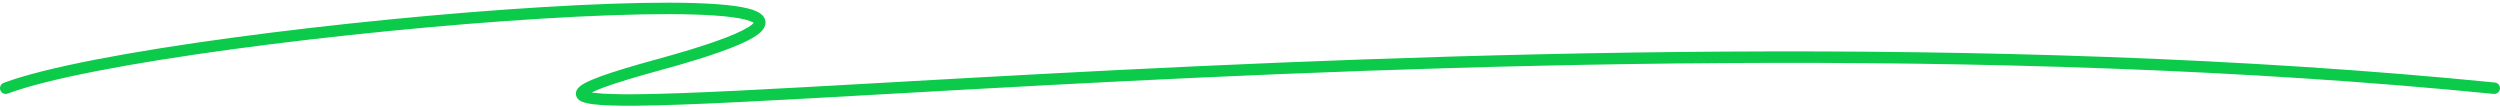 <?xml version="1.0" encoding="UTF-8"?> <svg xmlns="http://www.w3.org/2000/svg" width="655" height="28" viewBox="0 0 655 28" fill="none"> <path fill-rule="evenodd" clip-rule="evenodd" d="M61.186 12.861C34.989 16.411 12.593 20.562 2.026 24.516C1.25 24.806 0.386 24.412 0.095 23.636C-0.195 22.86 0.199 21.996 0.975 21.706C11.908 17.616 34.637 13.431 60.783 9.888C86.991 6.337 116.809 3.409 142.034 1.871C154.646 1.102 166.125 0.68 175.44 0.703C184.699 0.726 191.974 1.187 196.078 2.246C197.114 2.513 198.033 2.839 198.758 3.254C199.451 3.652 200.199 4.267 200.467 5.216C200.757 6.243 200.357 7.164 199.821 7.842C199.294 8.508 198.508 9.122 197.565 9.705C193.826 12.018 185.867 14.881 172.895 18.42C166.406 20.191 161.611 21.65 158.368 22.837C156.926 23.365 155.824 23.826 155.03 24.224C155.245 24.26 155.485 24.295 155.751 24.329C158.028 24.618 161.631 24.734 166.504 24.695C180.082 24.588 202.894 23.297 232.453 21.624C245.281 20.899 259.38 20.101 274.546 19.297C374.677 13.988 521.026 8.421 653.649 21.618C654.473 21.7 655.075 22.435 654.993 23.259C654.911 24.084 654.176 24.685 653.352 24.603C520.975 11.431 374.824 16.984 274.705 22.293C259.605 23.093 245.545 23.889 232.735 24.613C203.118 26.289 180.183 27.587 166.528 27.695C161.643 27.734 157.866 27.622 155.373 27.305C154.159 27.151 153.088 26.93 152.331 26.569C151.961 26.392 151.47 26.092 151.158 25.566C150.78 24.928 150.814 24.227 151.086 23.657C151.317 23.173 151.699 22.807 152.038 22.541C152.398 22.258 152.838 21.987 153.331 21.725C154.317 21.2 155.659 20.634 157.337 20.02C160.702 18.788 165.595 17.302 172.106 15.526C185.134 11.971 192.674 9.203 195.987 7.154C196.805 6.648 197.253 6.252 197.465 5.984C197.415 5.948 197.35 5.905 197.265 5.857C196.872 5.631 196.243 5.387 195.329 5.151C191.636 4.198 184.716 3.726 175.432 3.703C166.204 3.68 154.792 4.099 142.217 4.865C117.067 6.399 87.322 9.32 61.186 12.861ZM197.575 5.817C197.575 5.817 197.574 5.82 197.572 5.826C197.573 5.82 197.575 5.817 197.575 5.817ZM153.555 23.824C153.556 23.824 153.56 23.827 153.567 23.832C153.559 23.827 153.555 23.824 153.555 23.824Z" fill="#0CCA4A"></path> </svg> 